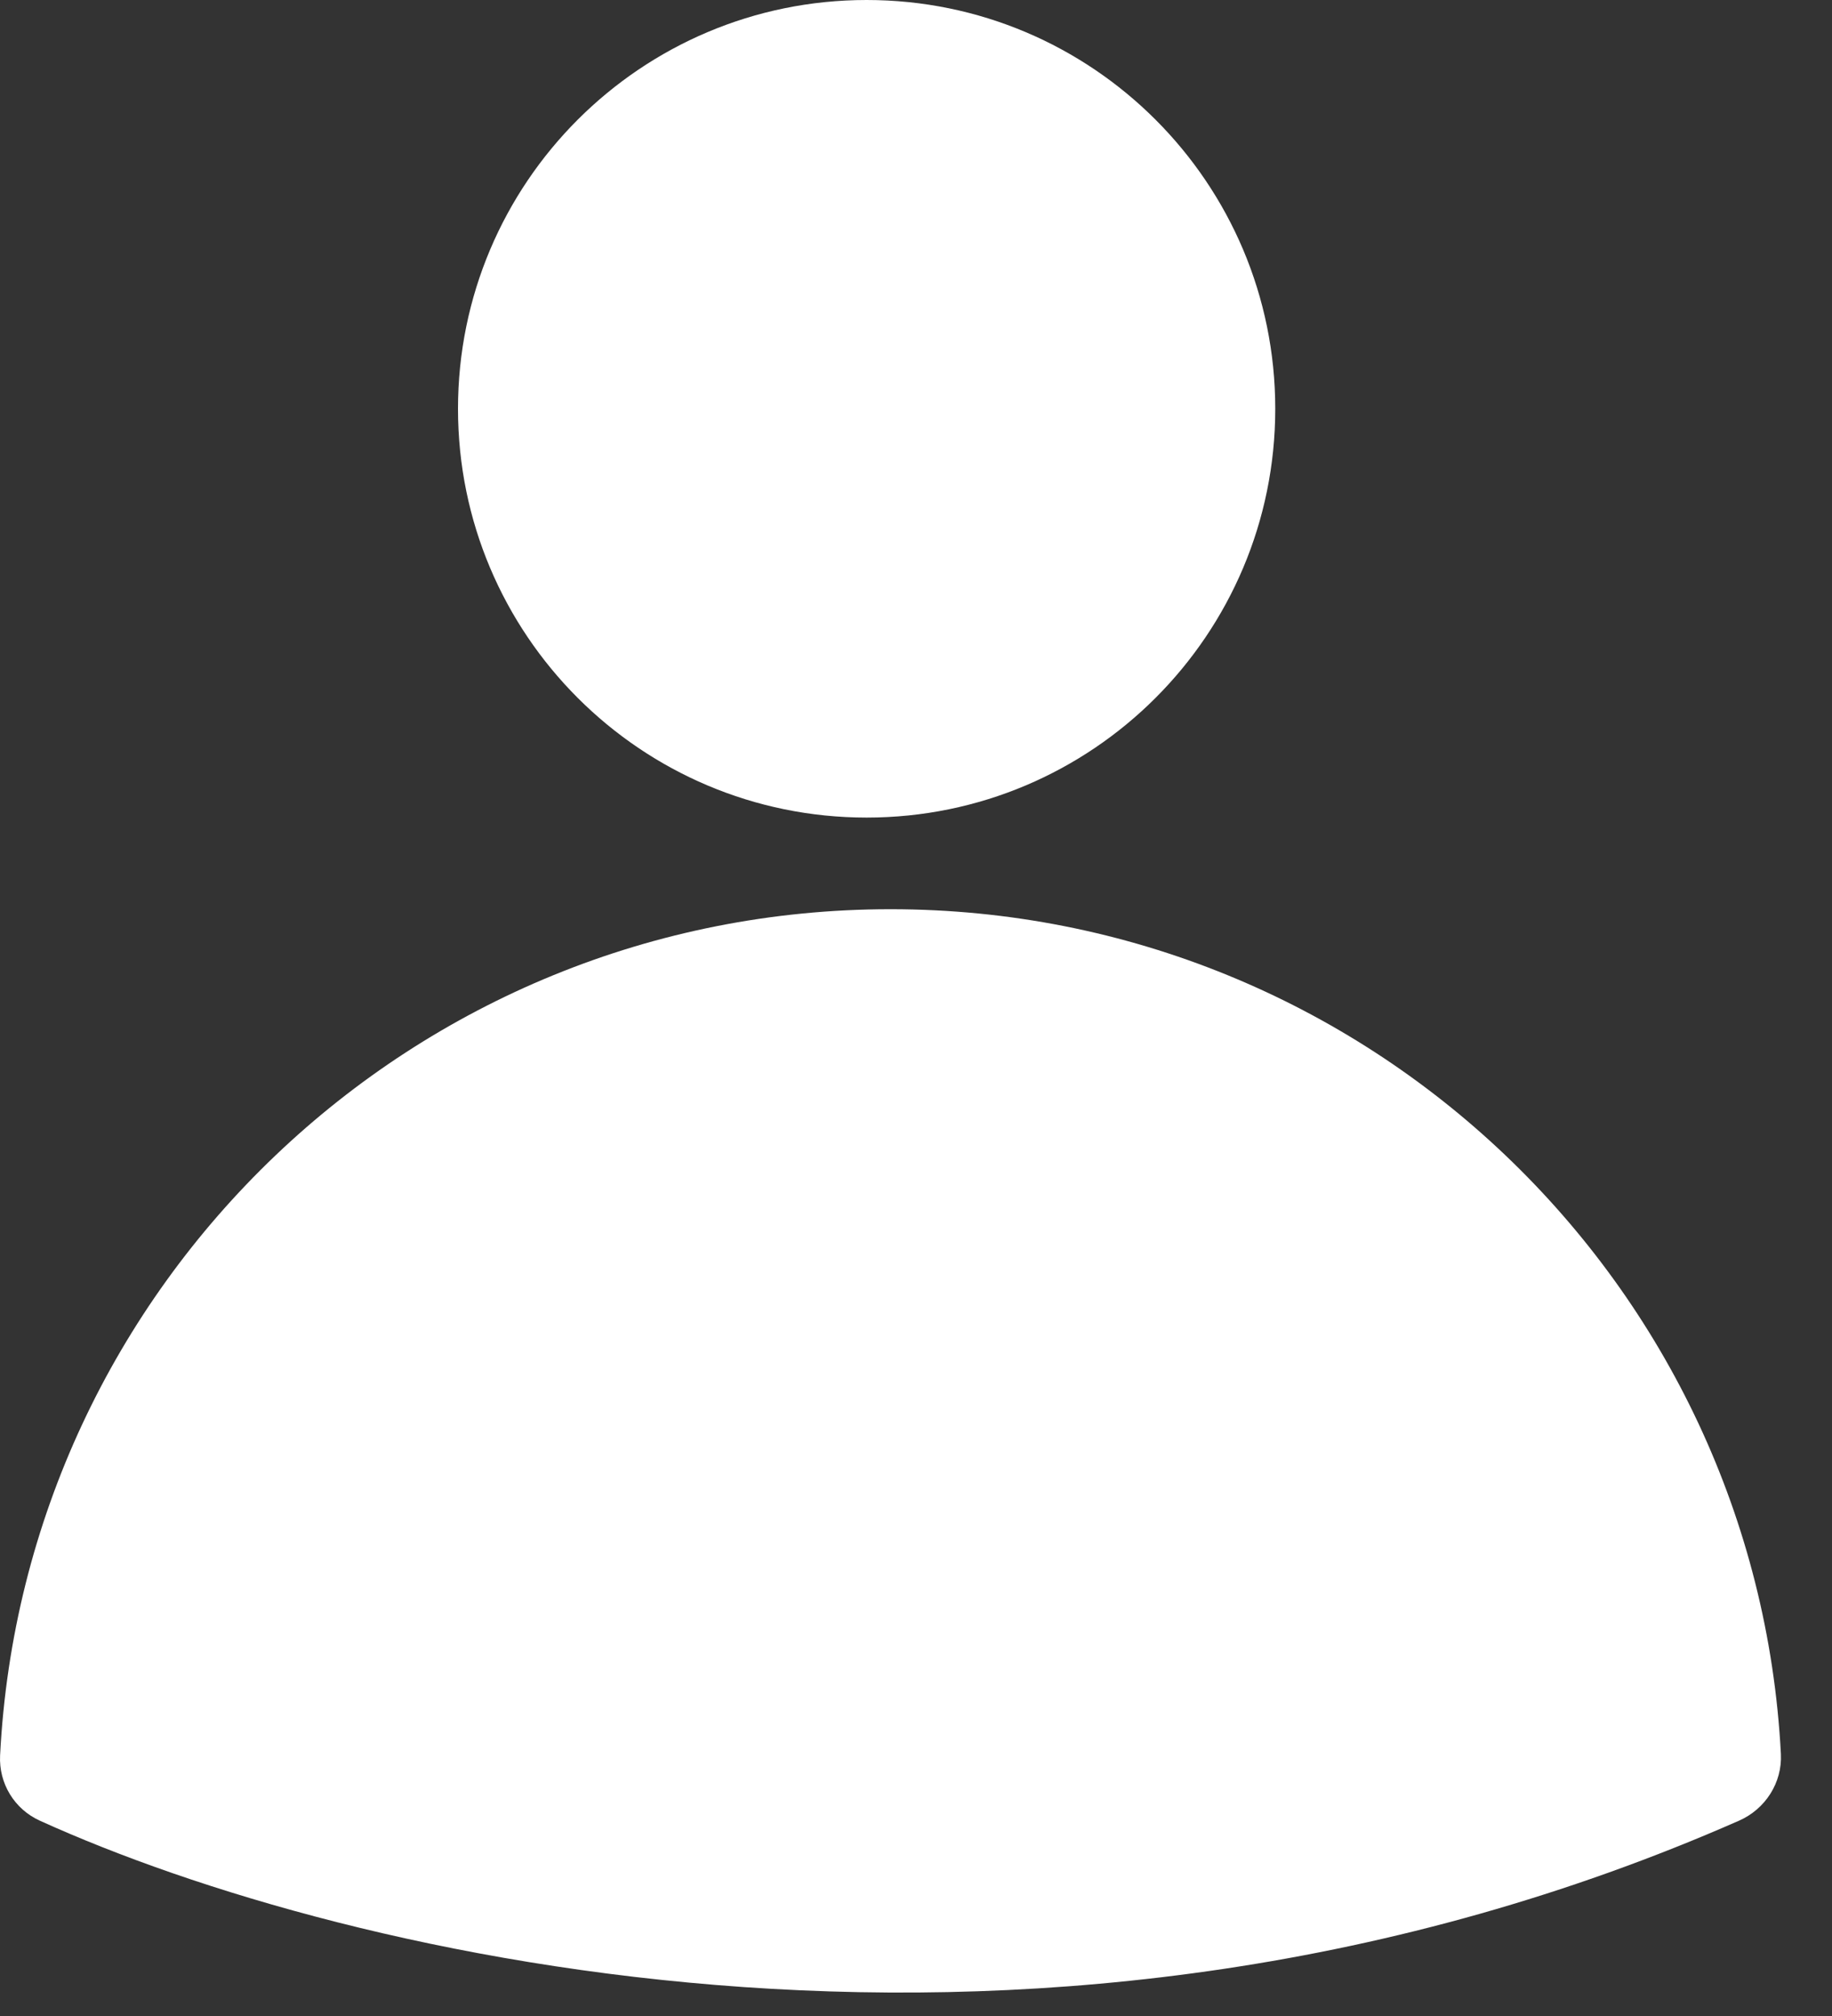 <svg width="20" height="22" viewBox="0 0 20 22" fill="none" xmlns="http://www.w3.org/2000/svg">
<rect x="0" y="0" width="20" height="22" fill="#333333" stroke="none"/>
<path d="M9.722 9.922C4.513 9.922 0.261 14.013 0.001 19.157C-0.014 19.462 0.157 19.743 0.436 19.869C3.777 21.385 11.416 23.195 18.984 19.869C19.272 19.743 19.458 19.454 19.442 19.14C19.174 14.004 14.924 9.922 9.722 9.922Z" fill="white"/>
<path d="M13.922 4.461C13.922 6.925 11.925 8.922 9.461 8.922C6.997 8.922 5 6.925 5 4.461C5 1.997 6.997 0 9.461 0C11.925 0 13.922 1.997 13.922 4.461Z" fill="white"/>
</svg>
